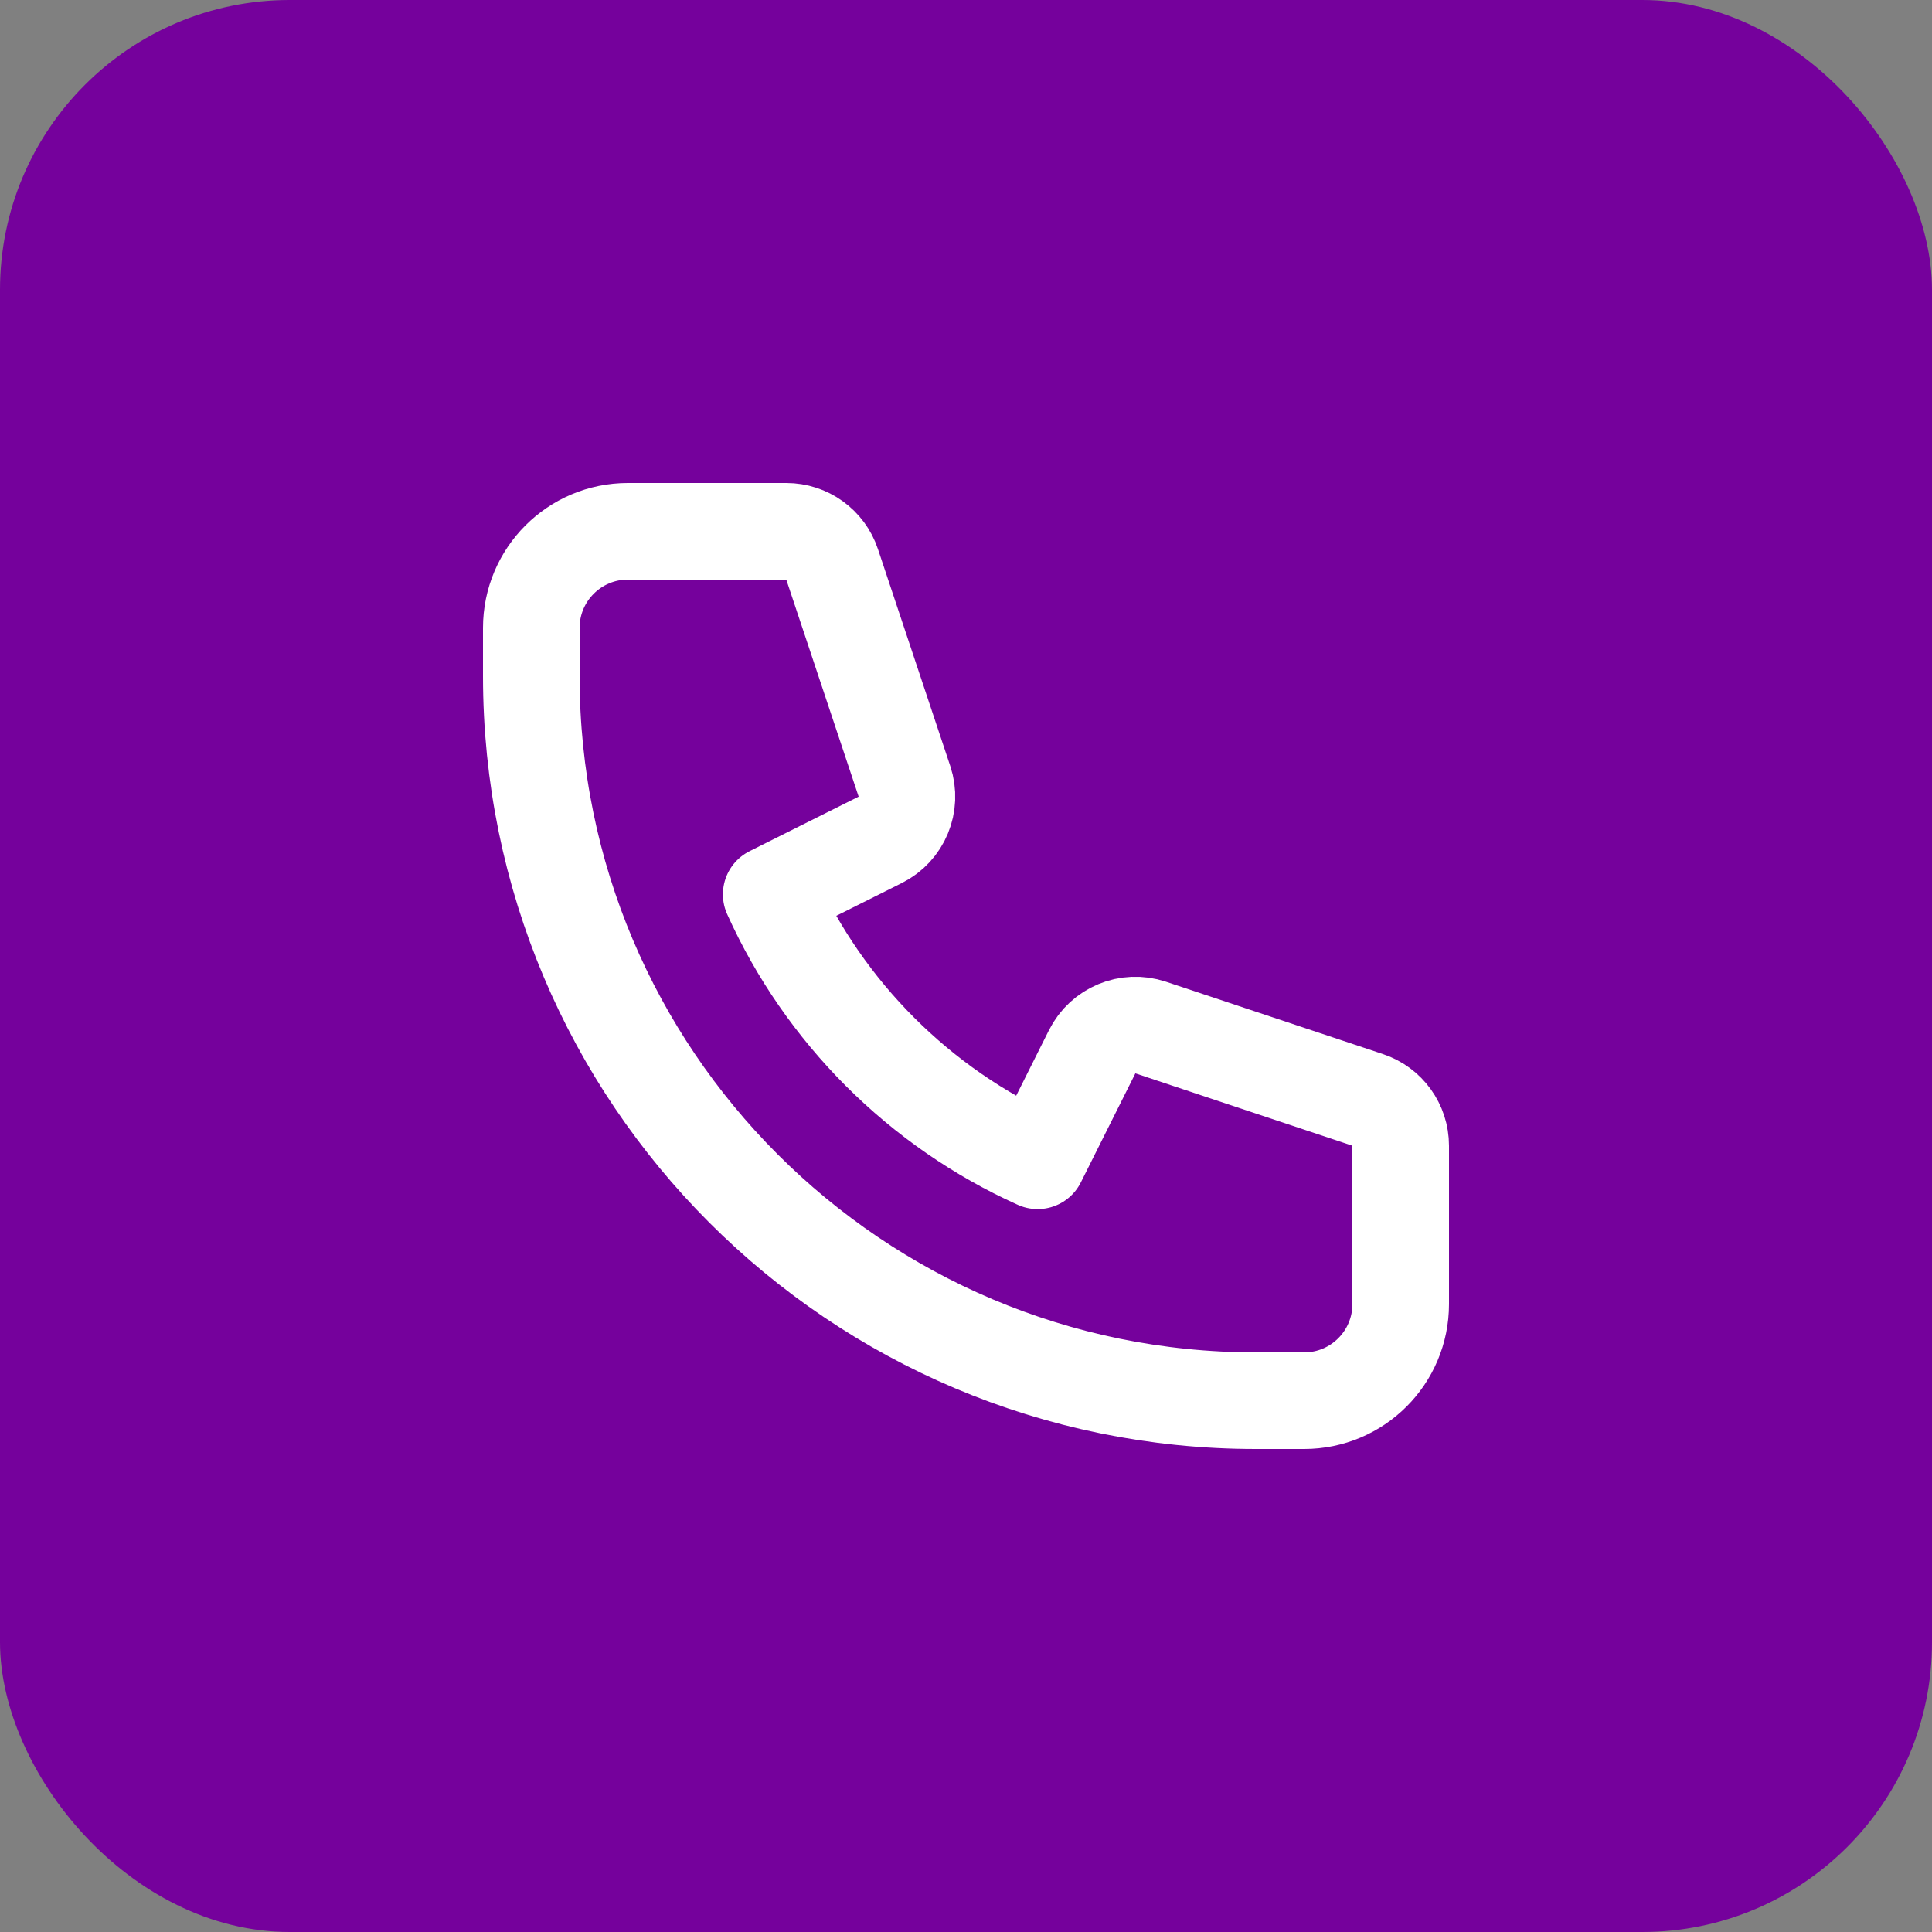 <svg width="40" height="40" viewBox="0 0 40 40" fill="none" xmlns="http://www.w3.org/2000/svg">
<rect x="0" y="0" width="40" height="40" fill="#808080" stroke="none"/>
<rect width="40" height="40" rx="6" fill="#75019C"/>
<path d="M11 13C11 11.895 11.895 11 13 11H16.279C16.71 11 17.092 11.275 17.228 11.684L18.726 16.177C18.883 16.649 18.669 17.165 18.224 17.388L15.967 18.517C17.069 20.961 19.039 22.931 21.483 24.033L22.612 21.776C22.835 21.331 23.351 21.117 23.823 21.274L28.316 22.772C28.725 22.908 29 23.29 29 23.721V27C29 28.105 28.105 29 27 29H26C17.716 29 11 22.284 11 14V13Z" stroke="white" stroke-width="2" stroke-linecap="round" stroke-linejoin="round"/>
</svg>
